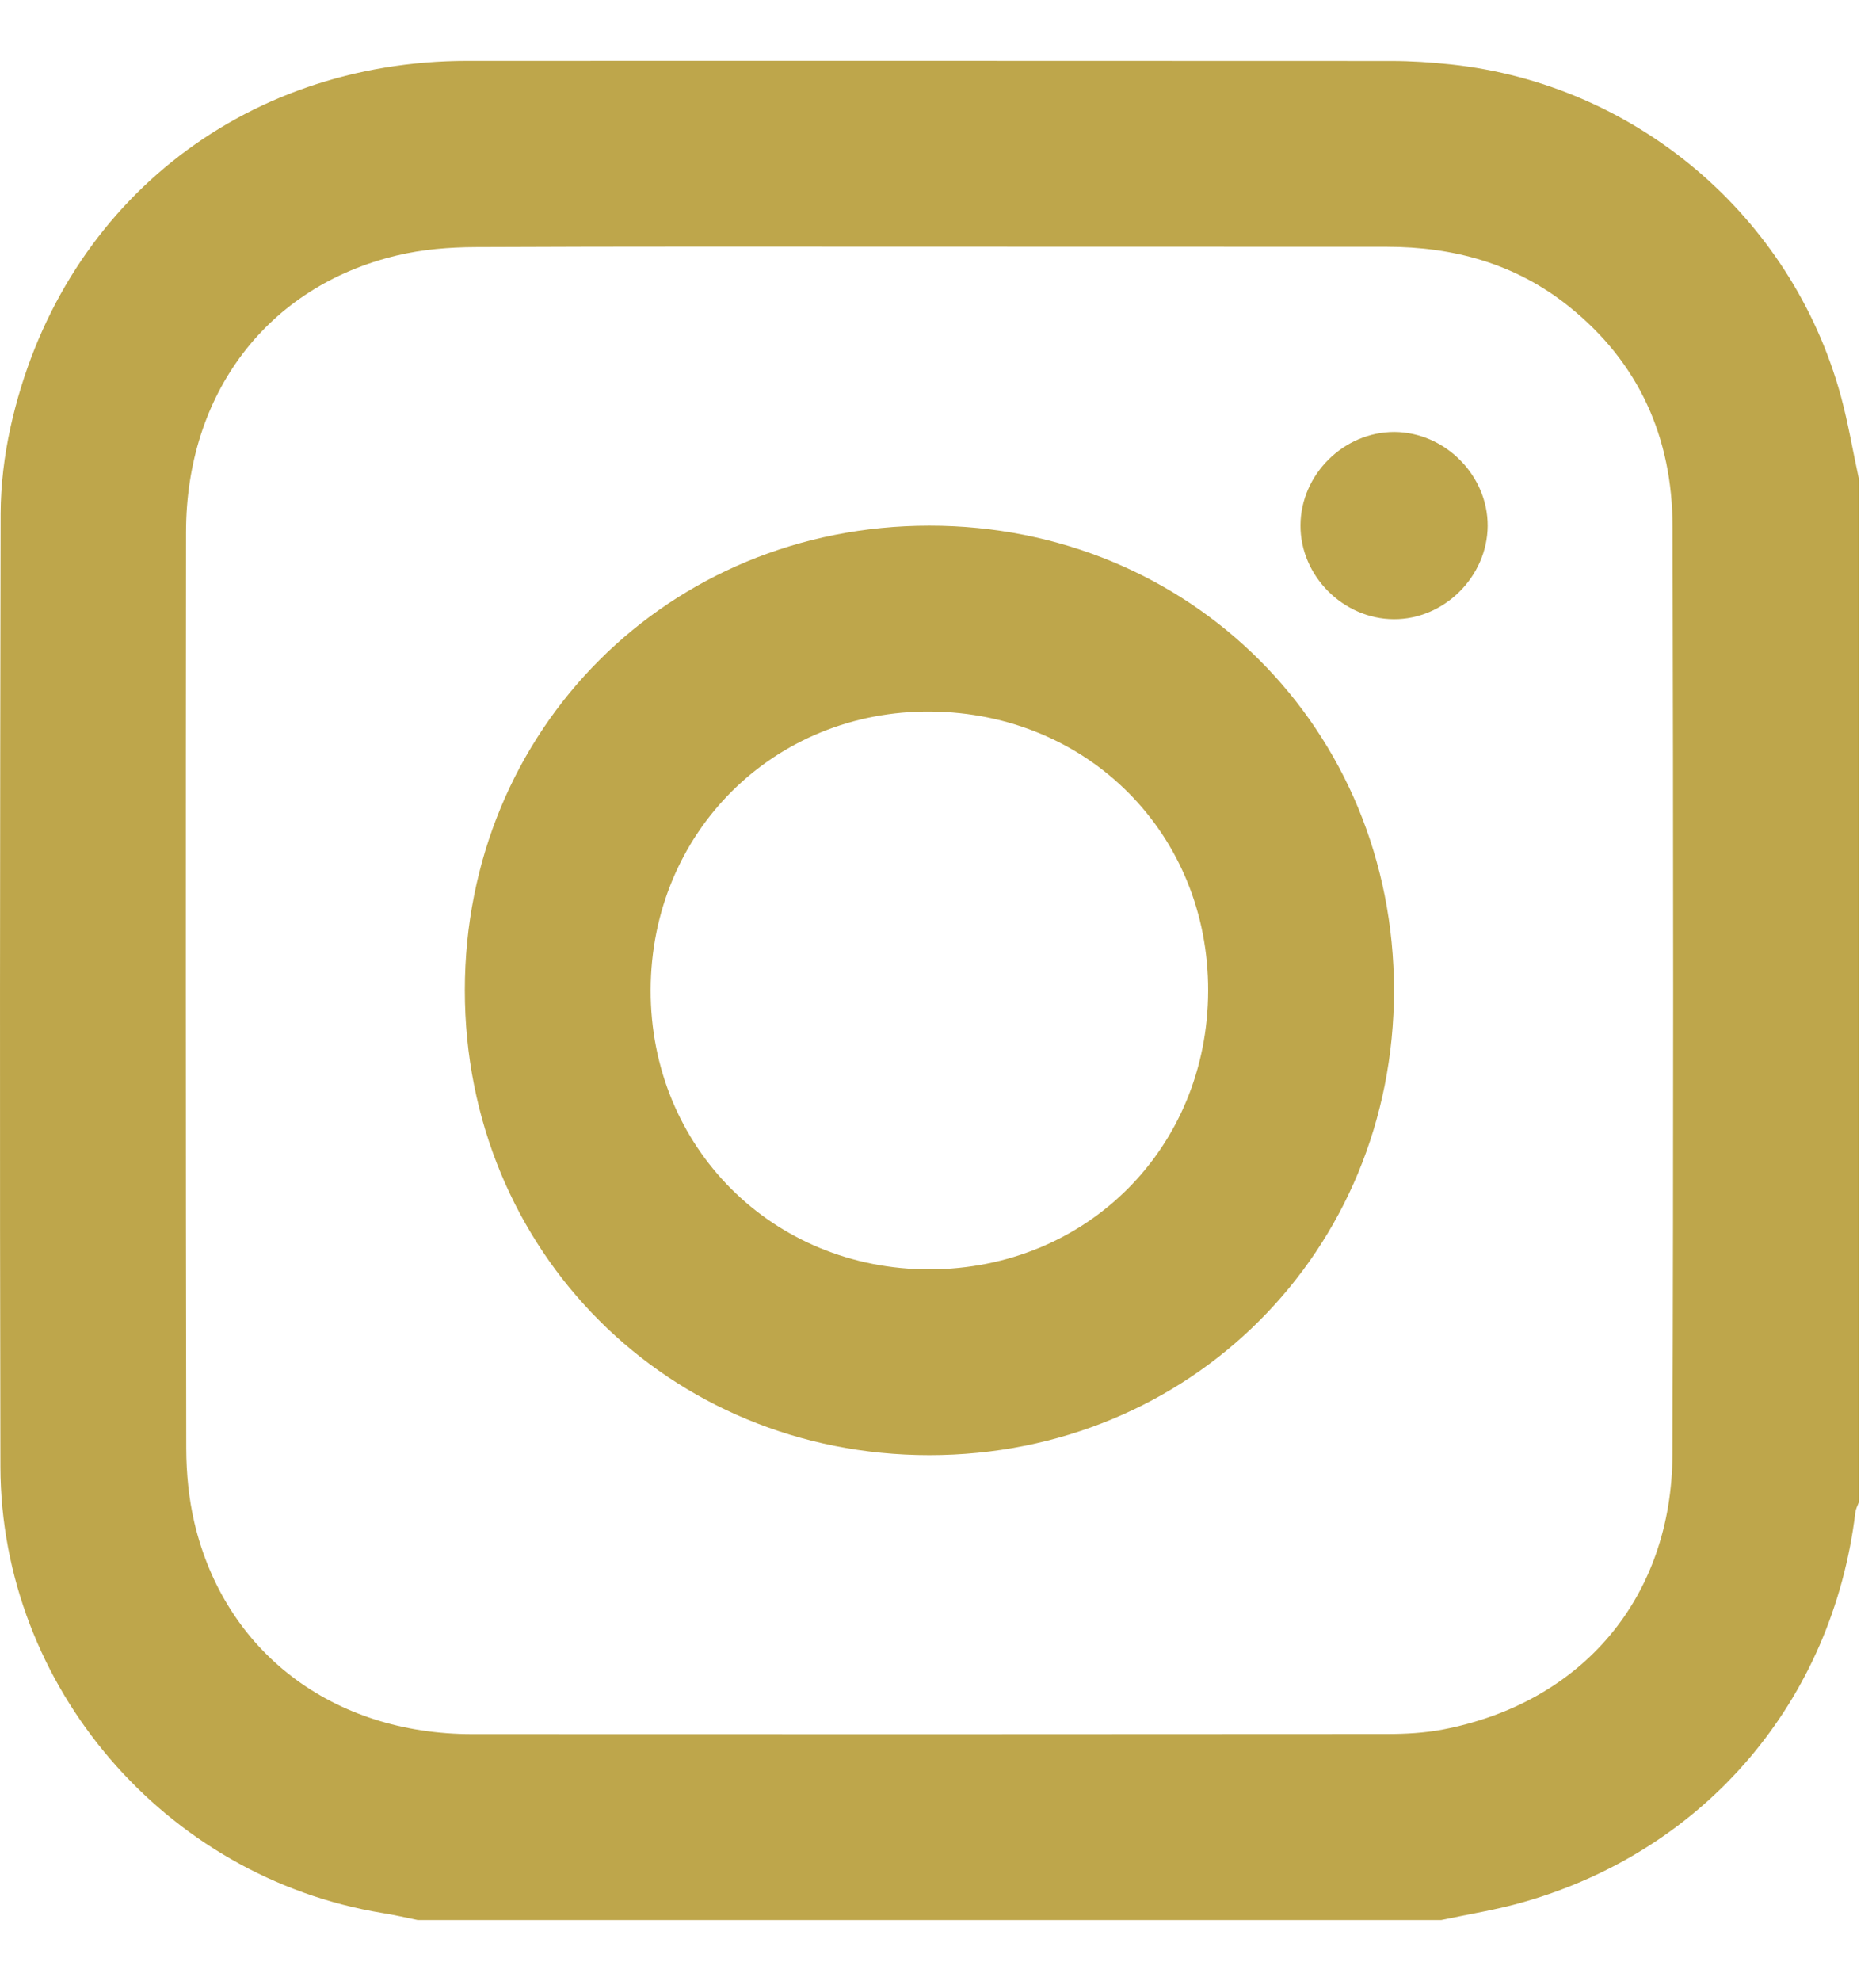 <svg width="18" height="19" viewBox="0 0 18 19" fill="none" xmlns="http://www.w3.org/2000/svg">
<path d="M13.829 18.416C10.554 18.416 7.28 18.416 4.007 18.416C3.895 18.393 3.783 18.367 3.67 18.349C1.585 18.007 0.009 16.177 0.004 14.069C-0.003 11.022 -3.06086e-05 7.975 0.006 4.928C0.007 4.653 0.041 4.371 0.1 4.102C0.567 1.982 2.313 0.585 4.486 0.584C7.44 0.583 10.394 0.584 13.348 0.585C13.539 0.585 13.731 0.598 13.92 0.618C15.696 0.807 17.189 2.072 17.662 3.796C17.733 4.056 17.777 4.324 17.835 4.589C17.835 7.863 17.835 11.137 17.835 14.41C17.823 14.442 17.806 14.473 17.802 14.506C17.583 16.312 16.367 17.744 14.62 18.243C14.361 18.318 14.093 18.36 13.829 18.416ZM8.917 2.366C7.466 2.366 6.015 2.363 4.564 2.37C4.311 2.371 4.051 2.392 3.806 2.451C2.566 2.747 1.786 3.774 1.785 5.104C1.782 8.035 1.782 10.966 1.787 13.897C1.788 14.132 1.811 14.374 1.865 14.604C2.158 15.847 3.192 16.632 4.53 16.633C7.455 16.635 10.381 16.634 13.306 16.632C13.485 16.632 13.667 16.622 13.842 16.589C15.184 16.332 16.043 15.32 16.047 13.947C16.057 10.982 16.055 8.016 16.048 5.05C16.046 4.199 15.728 3.479 15.053 2.939C14.543 2.53 13.949 2.367 13.304 2.367C11.842 2.366 10.38 2.366 8.917 2.366Z" fill="#BEA64B"/>
<path d="M8.917 13.957C6.415 13.957 4.46 12.002 4.46 9.499C4.46 6.996 6.415 5.042 8.918 5.042C11.421 5.042 13.375 6.996 13.375 9.5C13.375 12.002 11.42 13.957 8.917 13.957ZM11.592 9.504C11.596 8.001 10.441 6.838 8.931 6.825C7.426 6.812 6.247 7.983 6.243 9.495C6.239 11.004 7.413 12.178 8.921 12.175C10.427 12.171 11.588 11.011 11.592 9.504Z" fill="#BEA64B"/>
<path d="M14.274 5.044C14.271 5.53 13.857 5.942 13.373 5.939C12.887 5.937 12.475 5.523 12.478 5.038C12.48 4.552 12.893 4.142 13.379 4.143C13.865 4.146 14.276 4.56 14.274 5.044Z" fill="#BEA64B"/>
</svg>
